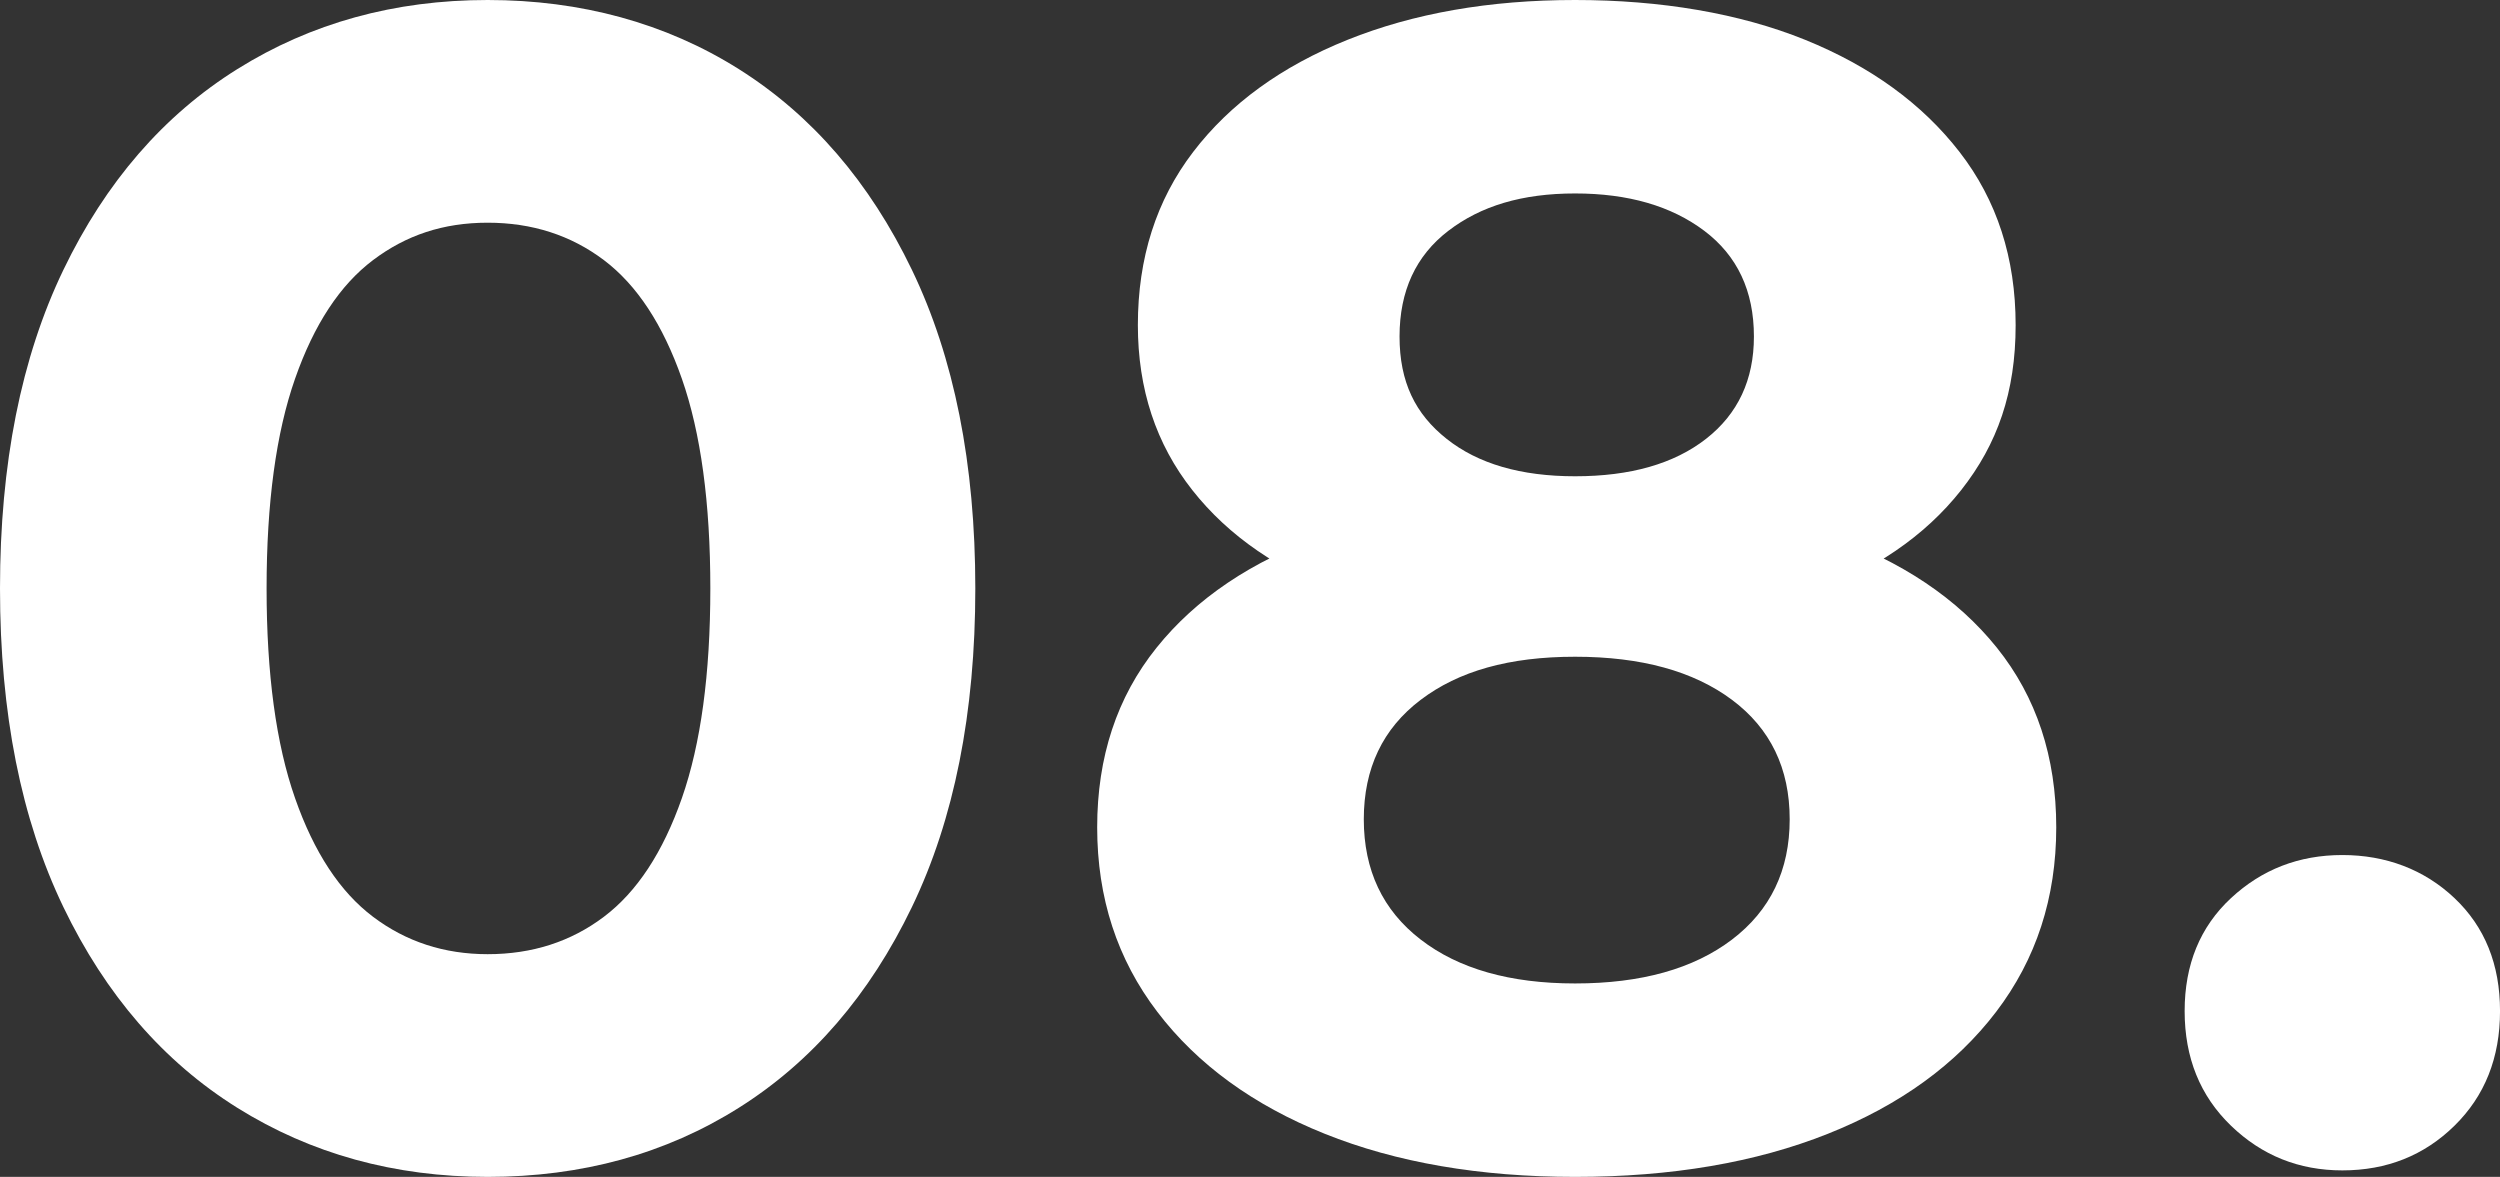<?xml version="1.0" encoding="UTF-8"?>
<svg id="Layer_2" data-name="Layer 2" xmlns="http://www.w3.org/2000/svg" viewBox="0 0 915.55 431">
  <rect x="0" y="0" width="915.55" height="431" fill="#333333" stroke="none"/>
  <defs>
    <style>
      .cls-1 {
        isolation: isolate;
      }

      .cls-2 {
        fill: #fff;
        stroke-width: 0px;
      }
    </style>
  </defs>
  <g id="Layer_1-2" data-name="Layer 1">
    <g class="cls-1">
      <path class="cls-2" d="M178.59,431c-34.14,0-64.69-8.43-91.68-25.3-26.99-16.86-48.22-41.37-63.7-73.52C7.74,300.03,0,261.14,0,215.5s7.74-84.53,23.22-116.68c15.48-32.15,36.7-56.65,63.7-73.52C113.9,8.44,144.45,0,178.59,0s65.19,8.44,91.97,25.3c26.79,16.87,47.92,41.37,63.4,73.52,15.48,32.15,23.22,71.05,23.22,116.68s-7.74,84.53-23.22,116.68c-15.48,32.15-36.61,56.66-63.4,73.52-26.79,16.87-57.45,25.3-91.97,25.3ZM178.59,349.44c16.27,0,30.45-4.56,42.56-13.69,12.1-9.12,21.63-23.61,28.57-43.46,6.94-19.84,10.42-45.44,10.42-76.79s-3.48-56.94-10.42-76.79c-6.95-19.84-16.47-34.32-28.57-43.46-12.11-9.12-26.3-13.69-42.56-13.69s-29.87,4.57-41.97,13.69c-12.11,9.13-21.64,23.62-28.57,43.46-6.95,19.85-10.42,45.45-10.42,76.79s3.47,56.95,10.42,76.79c6.94,19.85,16.46,34.33,28.57,43.46,12.1,9.13,26.09,13.69,41.97,13.69Z"/>
      <path class="cls-2" d="M576.84,431c-34.93,0-65.48-5.26-91.68-15.78-26.19-10.51-46.64-25.39-61.32-44.65-14.69-19.25-22.03-41.76-22.03-67.57s7.24-47.72,21.73-65.78c14.48-18.05,34.83-31.75,61.02-41.08,26.19-9.32,56.94-13.99,92.27-13.99s66.77,4.67,93.16,13.99c26.39,9.33,46.82,23.02,61.32,41.08,14.48,18.06,21.73,39.99,21.73,65.78s-7.35,48.32-22.03,67.57c-14.69,19.25-35.22,34.14-61.61,44.65-26.4,10.51-57.25,15.78-92.57,15.78ZM576.84,230.98c-32.15,0-60.23-4.36-84.23-13.1-24.02-8.72-42.67-21.52-55.96-38.4-13.3-16.86-19.94-37-19.94-60.42,0-24.6,6.74-45.74,20.24-63.4,13.49-17.65,32.34-31.35,56.55-41.08,24.2-9.72,51.99-14.58,83.34-14.58s60.22,4.86,84.24,14.58c24.01,9.73,42.86,23.42,56.55,41.08,13.69,17.66,20.54,38.8,20.54,63.4s-6.65,43.56-19.94,60.42c-13.3,16.87-32.05,29.67-56.26,38.4-24.21,8.73-52.59,13.1-85.13,13.1ZM576.84,360.16c24.2,0,43.35-5.36,57.45-16.07,14.08-10.71,21.13-25.39,21.13-44.05s-7.05-33.23-21.13-43.75c-14.09-10.51-33.24-15.78-57.45-15.78s-42.67,5.26-56.55,15.78c-13.9,10.52-20.84,25.11-20.84,43.75s6.94,33.34,20.84,44.05c13.89,10.72,32.74,16.07,56.55,16.07ZM576.84,174.42c20.24,0,36.21-4.56,47.92-13.69,11.7-9.12,17.56-21.63,17.56-37.5,0-16.67-6.06-29.56-18.16-38.69-12.11-9.12-27.89-13.69-47.33-13.69s-34.53,4.57-46.43,13.69c-11.91,9.13-17.86,22.03-17.86,38.69s5.75,28.38,17.26,37.5c11.51,9.13,27.18,13.69,47.03,13.69Z"/>
      <path class="cls-2" d="M857.81,428.62c-15.88,0-29.47-5.45-40.78-16.37-11.31-10.91-16.97-24.9-16.97-41.97s5.66-30.85,16.97-41.37c11.31-10.51,24.9-15.78,40.78-15.78s29.96,5.26,41.08,15.78c11.11,10.52,16.67,24.31,16.67,41.37s-5.56,31.06-16.67,41.97c-11.12,10.92-24.81,16.37-41.08,16.37Z"/>
    </g>
  </g>
</svg>